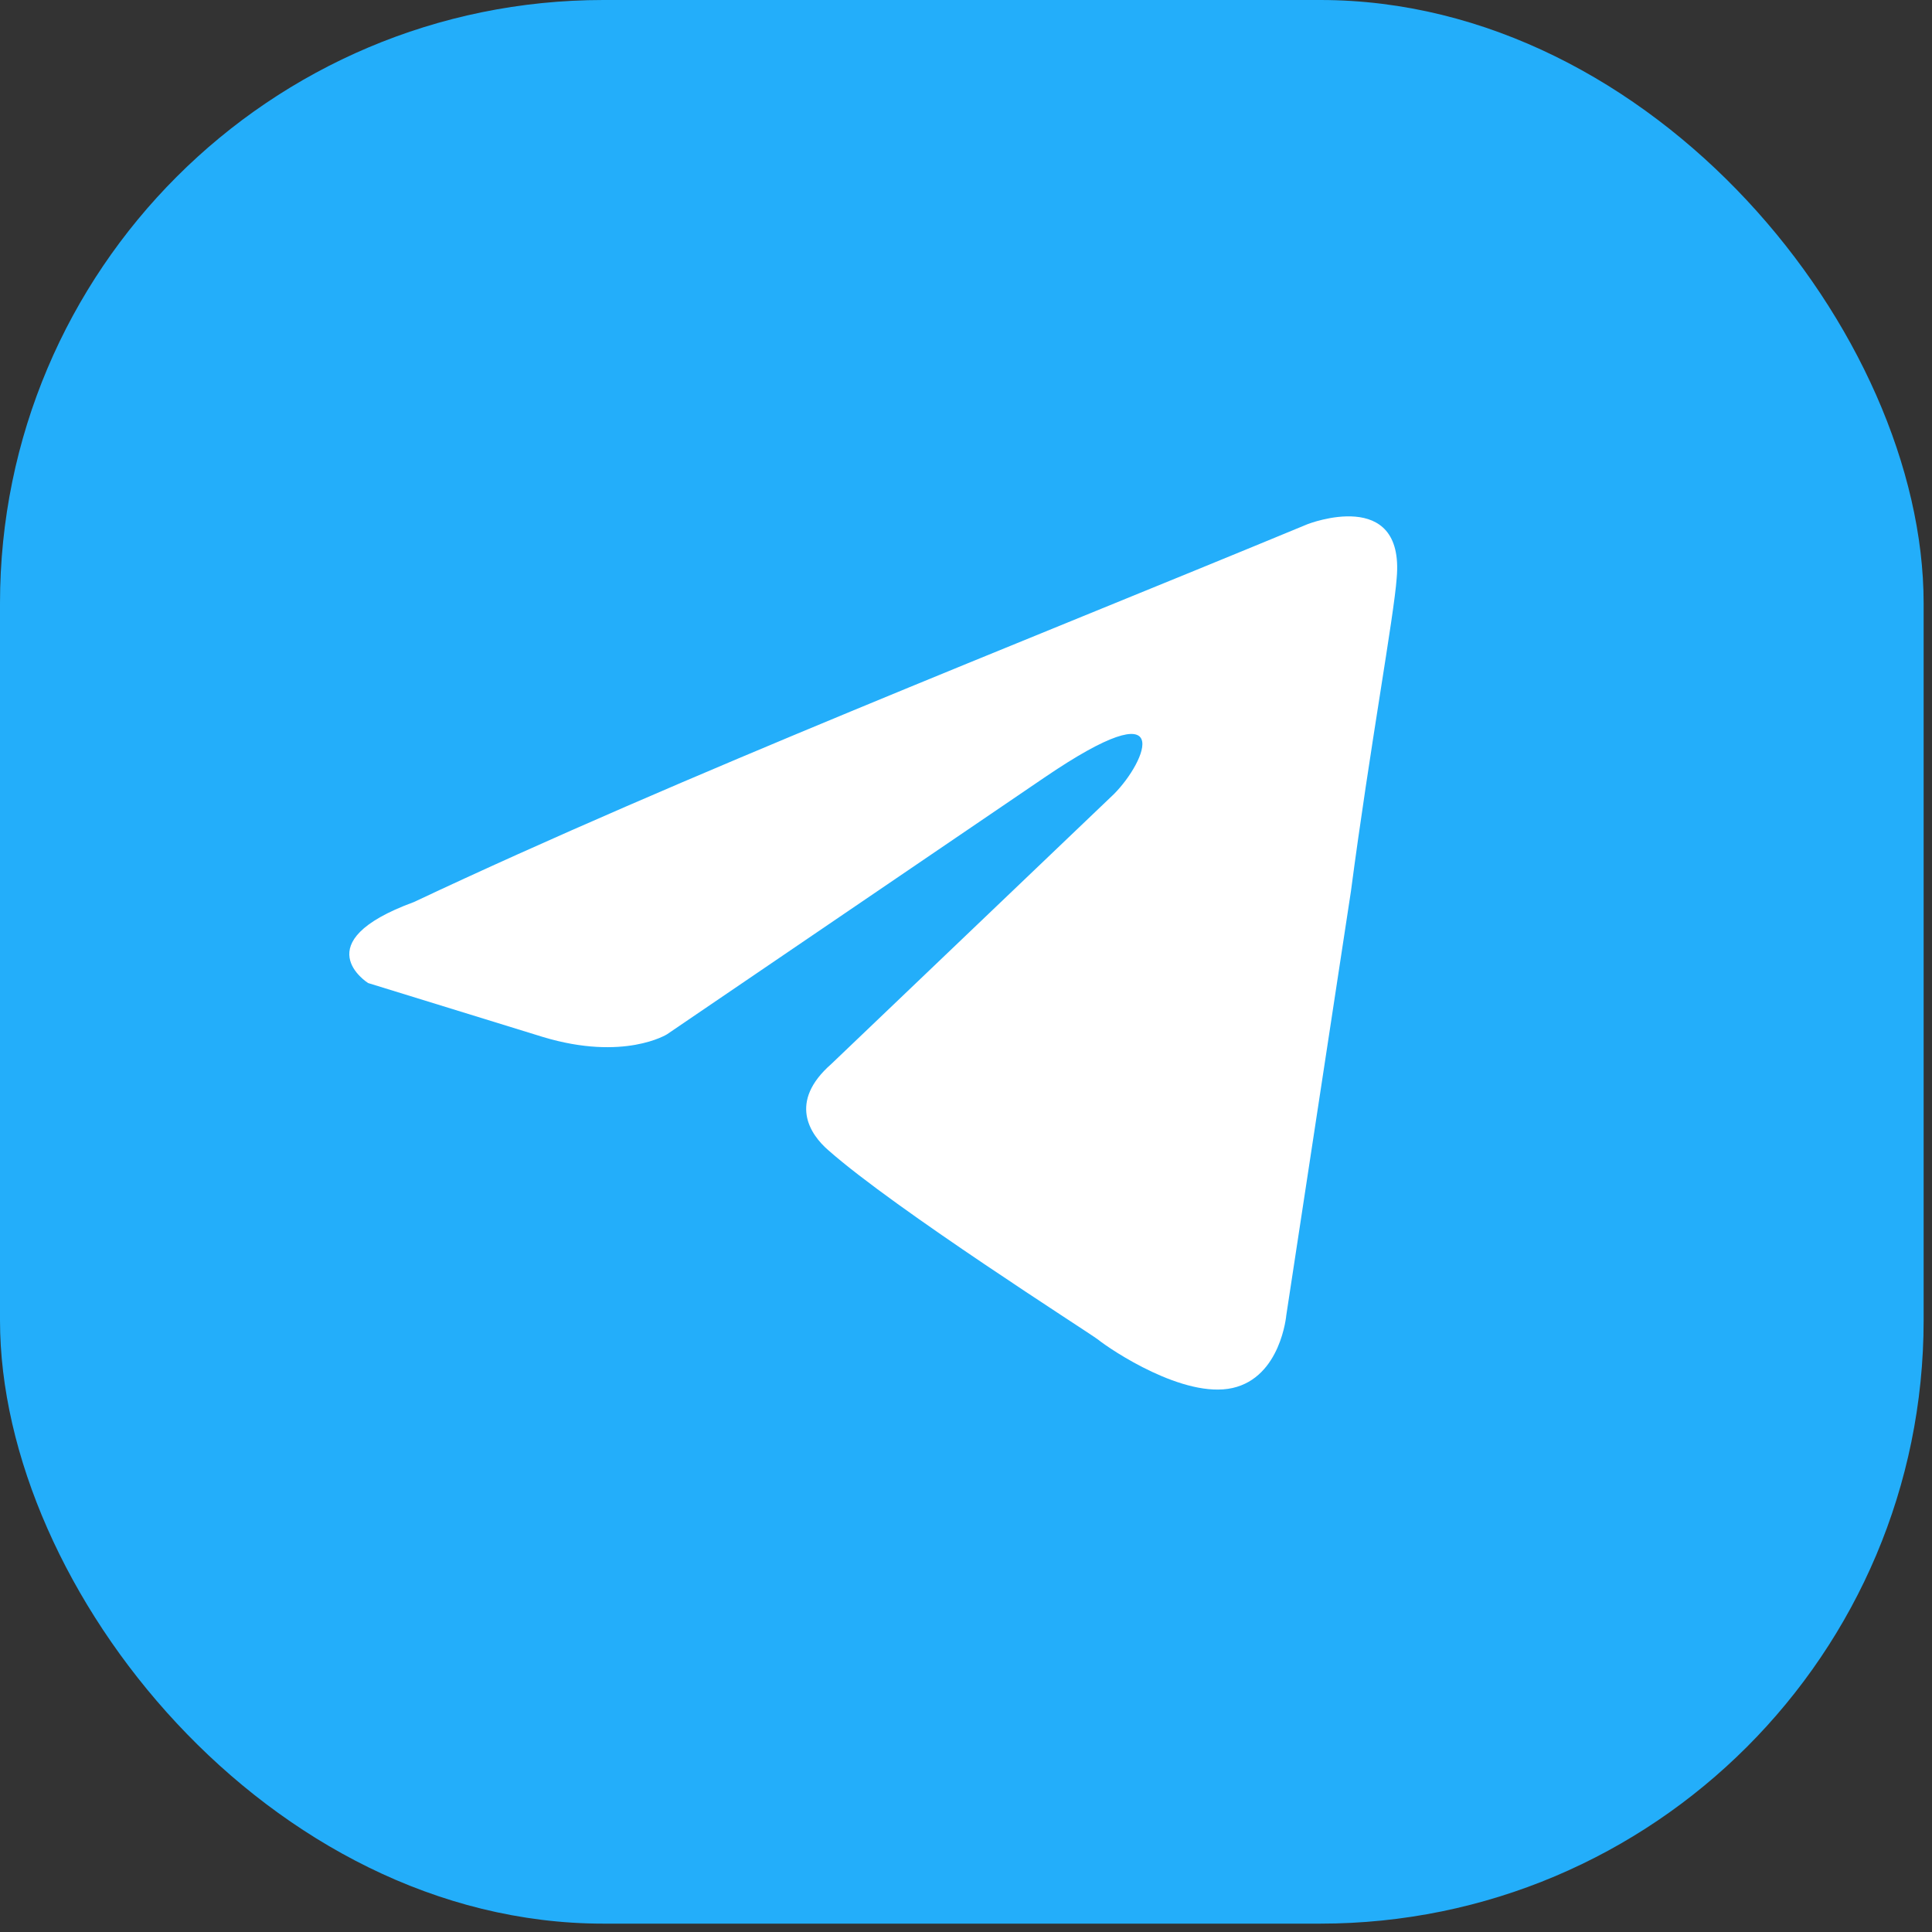 <?xml version="1.0" encoding="UTF-8"?> <svg xmlns="http://www.w3.org/2000/svg" width="82" height="82" viewBox="0 0 82 82" fill="none"><rect x="0" y="0" width="82" height="82" fill="#333333" stroke="none"/> <rect width="81.645" height="81.645" rx="25.609" fill="#23AEFA"></rect> <path d="M55.51 22.243C55.51 22.243 59.624 20.639 59.28 24.535C59.166 26.139 58.138 31.754 57.338 37.827L54.595 55.818C54.595 55.818 54.366 58.454 52.309 58.912C50.252 59.37 47.167 57.308 46.595 56.849C46.137 56.505 38.024 51.348 35.167 48.828C34.367 48.14 33.452 46.765 35.281 45.161L47.28 33.702C48.651 32.327 50.023 29.119 44.309 33.014L28.308 43.9C28.308 43.9 26.48 45.047 23.052 44.015L15.623 41.723C15.623 41.723 12.88 40.004 17.566 38.286C28.995 32.9 43.052 27.4 55.508 22.243H55.51Z" fill="white"></path> </svg> 